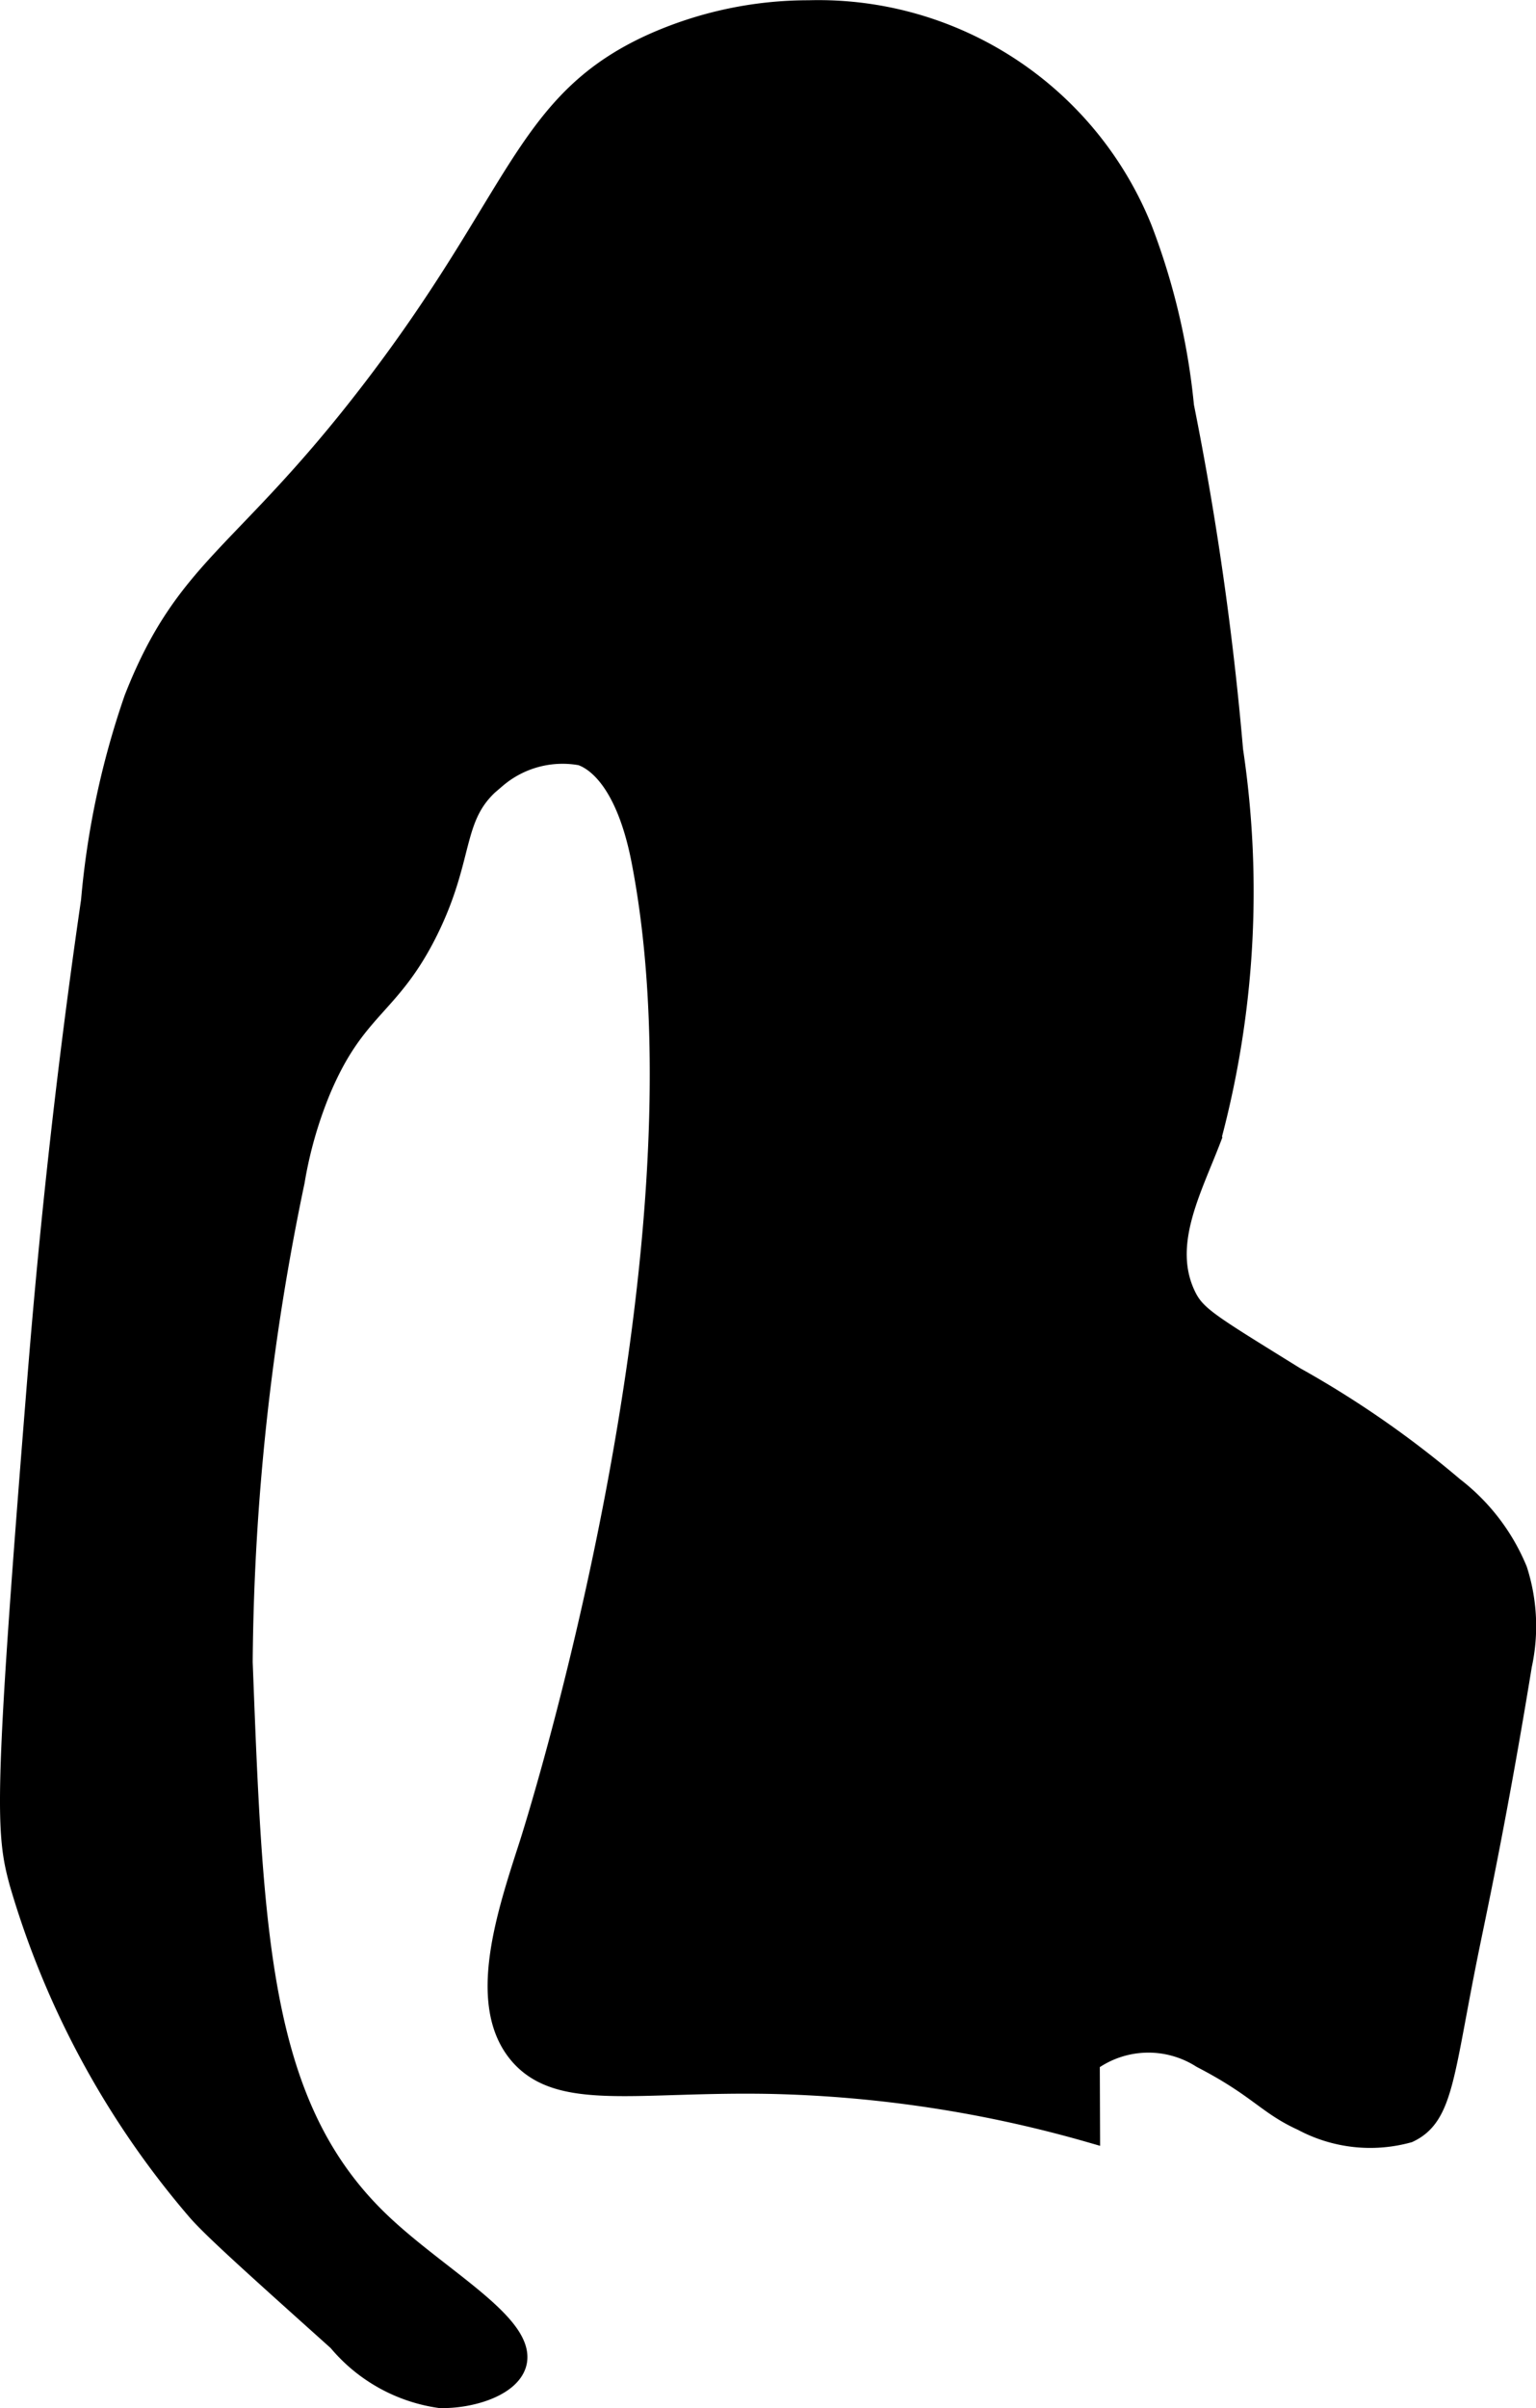 <?xml version="1.0" encoding="UTF-8"?>
<svg xmlns="http://www.w3.org/2000/svg"
     version="1.1"
     width="4.261mm"
     height="6.678mm"
     viewBox="0 0 12.078 18.929">
   <defs>
      <style type="text/css"><![CDATA[
      .a {
        stroke: #000;
        stroke-miterlimit: 10;
        stroke-width: 0.15px;
      }
    ]]></style>
   </defs>
   <path class="a"
         d="M2.906,3.082C1.908,4.38,1.459,4.45,1.051,5.491A6.594,6.594,0,0,0,.712,7.081C.447,8.901.331,10.317.277,10.997.022,14.174.044,14.415.149,14.801a6.933,6.933,0,0,0,1.389,2.569c.115.137.448.436,1.116,1.035a1.282,1.282,0,0,0,.804.449c.228.007.546-.082.605-.266.098-.311-.612-.681-1.079-1.131-.938-.904-.989-2.218-1.072-4.391a19.056,19.056,0,0,1,.409-3.779,3.286,3.286,0,0,1,.204-.715c.277-.658.543-.648.843-1.251.305-.615.175-.918.536-1.2a.799.799,0,0,1,.664-.179c.066.023.341.138.474.834.598,3.114-.883,7.719-.883,7.719-.176.546-.42,1.263-.077,1.66.321.371.936.208,1.991.23a9.874,9.874,0,0,1,2.502.383l-.002-.558a.773.773,0,0,1,.874-.028c.448.232.511.365.793.493a1.132,1.132,0,0,0,.837.093c.284-.133.277-.467.485-1.481.064-.312.22-1.039.409-2.196a1.445,1.445,0,0,0-.036-.75,1.589,1.589,0,0,0-.5-.654,7.789,7.789,0,0,0-1.251-.868c-.678-.421-.781-.476-.859-.643-.185-.396.047-.819.2-1.218a7.497,7.497,0,0,0,.175-3.06,24.509,24.509,0,0,0-.386-2.705,5.339,5.339,0,0,0-.328-1.393,2.749,2.749,0,0,0-2.627-1.723A3.011,3.011,0,0,0,5.136.336C4.115.794,4.087,1.548,2.906,3.082Z"/>
</svg>

